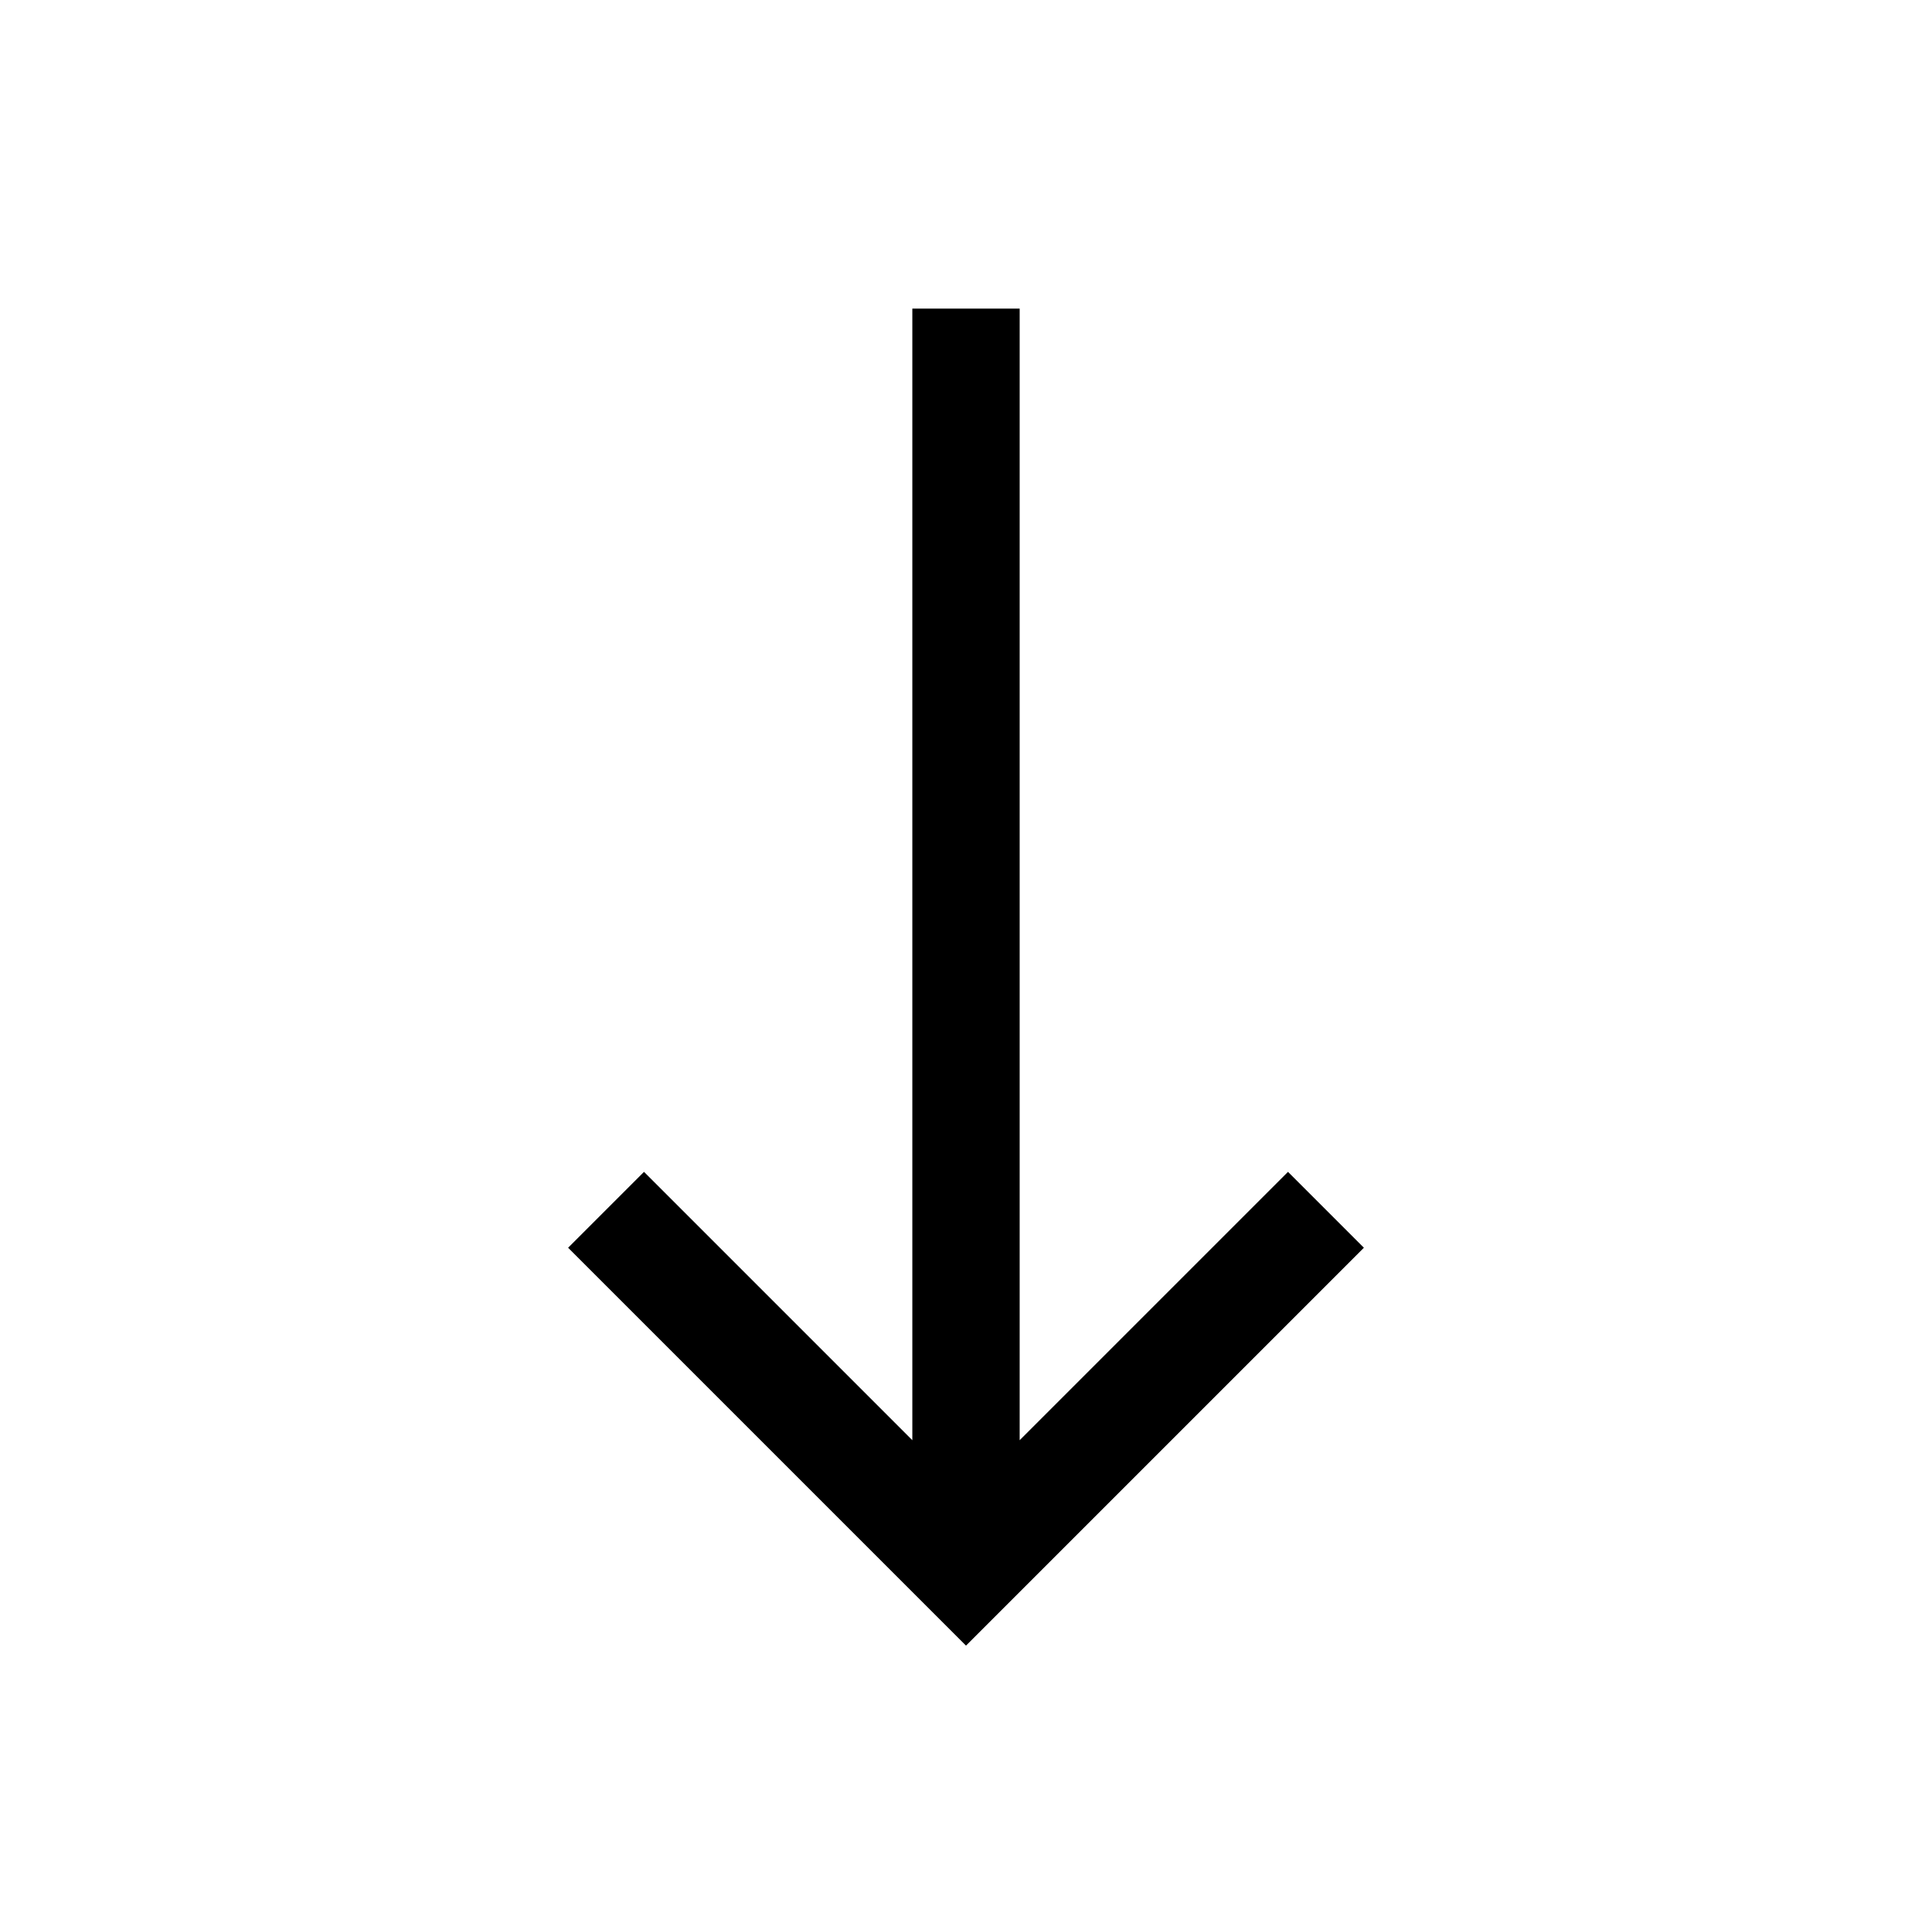 <svg width="36" height="36" viewBox="0 0 36 36" fill="none" xmlns="http://www.w3.org/2000/svg">
<path fill-rule="evenodd" clip-rule="evenodd" d="M16.586 29.25L17.293 29.957L18 30.664L19.414 29.25L19.414 29.25L24.707 23.957L25.414 23.25L24 21.836L23.293 22.543L19 26.836L19 6.75L19 5.75L17 5.75L17 6.75L17 26.836L12.707 22.543L12 21.836L10.586 23.25L11.293 23.957L16.586 29.25Z" fill="black"/>
</svg>

